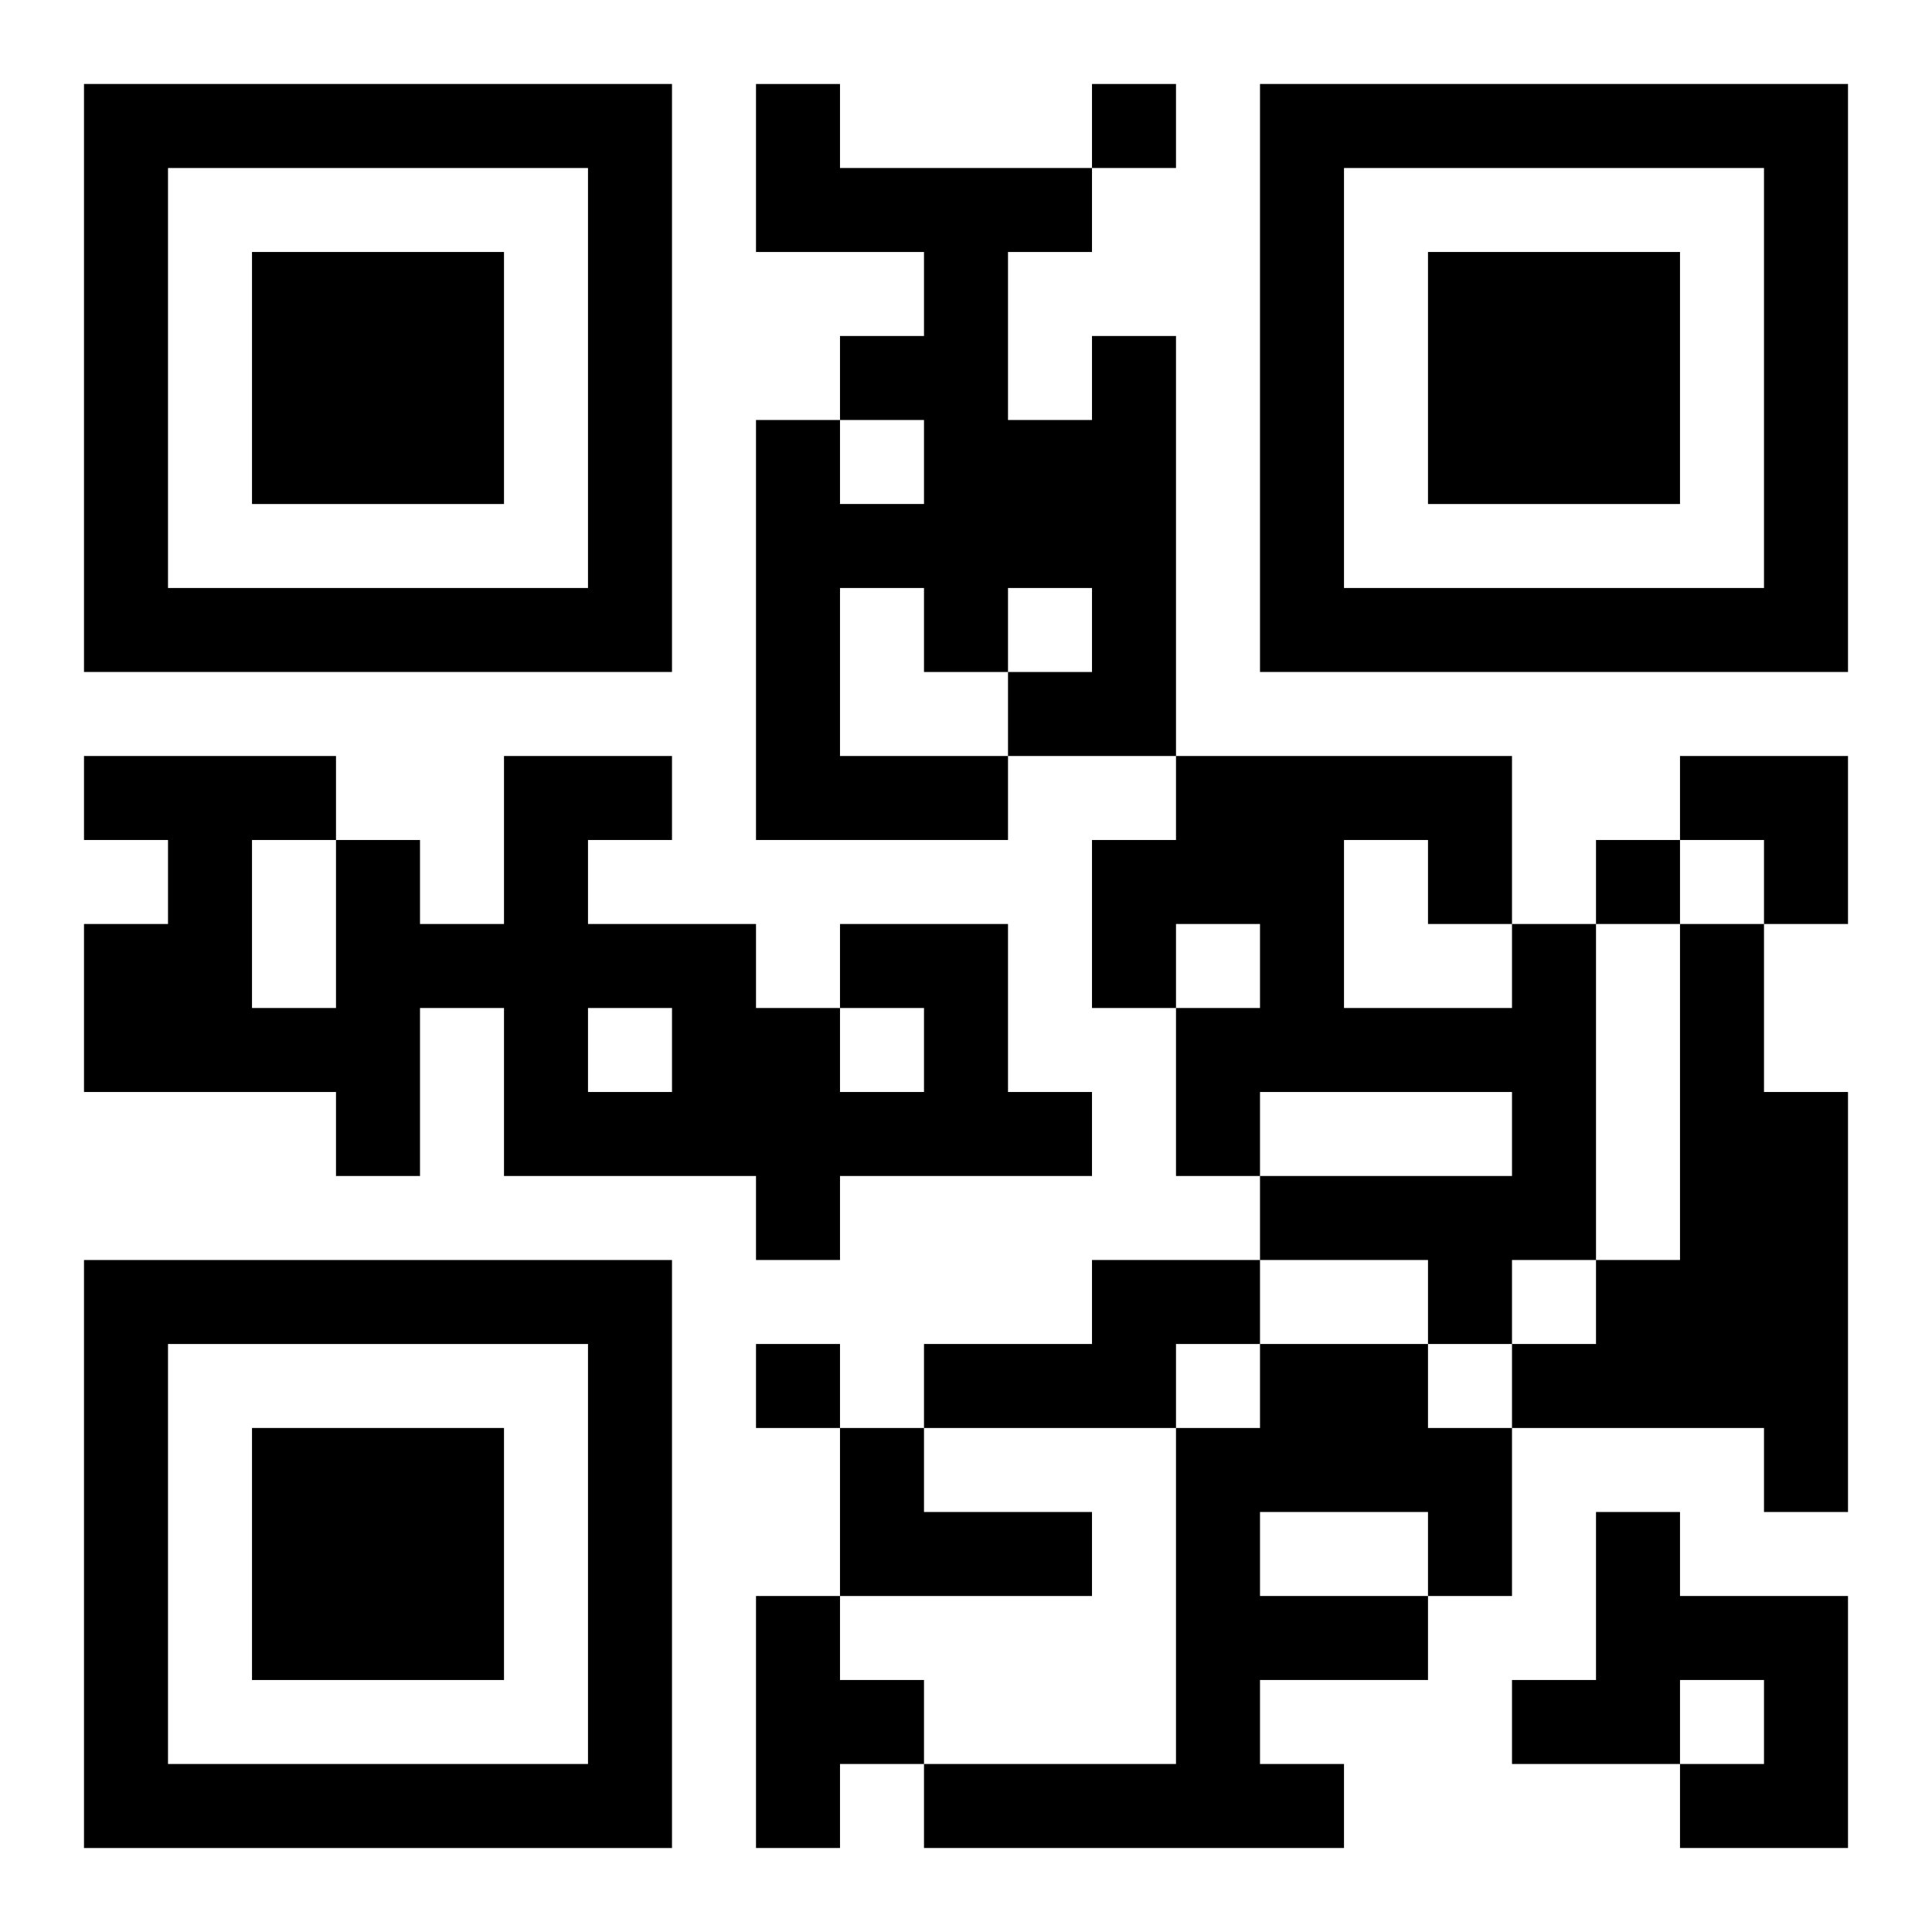 <?xml version="1.0" encoding="UTF-8"?>
<svg width="250" height="250" baseProfile="full" version="1.1" viewBox="-1 -1 23 23" xmlns="http://www.w3.org/2000/svg" xmlns:xlink="http://www.w3.org/1999/xlink"><symbol id="a"><path d="m0 7v7h7v-7h-7zm1 1h5v5h-5v-5zm1 1v3h3v-3h-3z"/></symbol><use y="-7" xlink:href="#a"/><use y="7" xlink:href="#a"/><use x="14" y="-7" xlink:href="#a"/><path d="m12 3h1v5h-2v1h-3v-5h1v1h1v-1h-1v-1h1v-1h-2v-2h1v1h3v1h-1v2h1v-1m-3 3v2h2v-1h1v-1h-1v1h-1v-1h-1m0 4h2v2h1v1h-3v1h-1v-1h-3v-2h-1v2h-1v-1h-3v-2h1v-1h-1v-1h3v1h1v1h1v-2h2v1h-1v1h2v1h1v1h1v-1h-1v-1m-3 1v1h1v-1h-1m-4-2v2h1v-2h-1m15 1h1v4h-1v1h-1v-1h-2v-1h3v-1h-3v1h-1v-2h1v-1h-1v1h-1v-2h1v-1h4v2m-2-1v2h2v-1h-1v-1h-1m4 1h1v2h1v5h-1v-1h-3v-1h1v-1h1v-4m-7 4h2v1h-1v1h-3v-1h2v-1m2 1h2v1h1v2h-1v1h-2v1h1v1h-5v-1h3v-4h1v-1m0 2v1h2v-1h-2m-5-1h1v1h2v1h-3v-2m9 1h1v1h2v3h-2v-1h1v-1h-1v1h-2v-1h1v-2m-10 1h1v1h1v1h-1v1h-1v-3m4-18v1h1v-1h-1m6 9v1h1v-1h-1m-10 6v1h1v-1h-1m11-7h2v2h-1v-1h-1z"/></svg>
